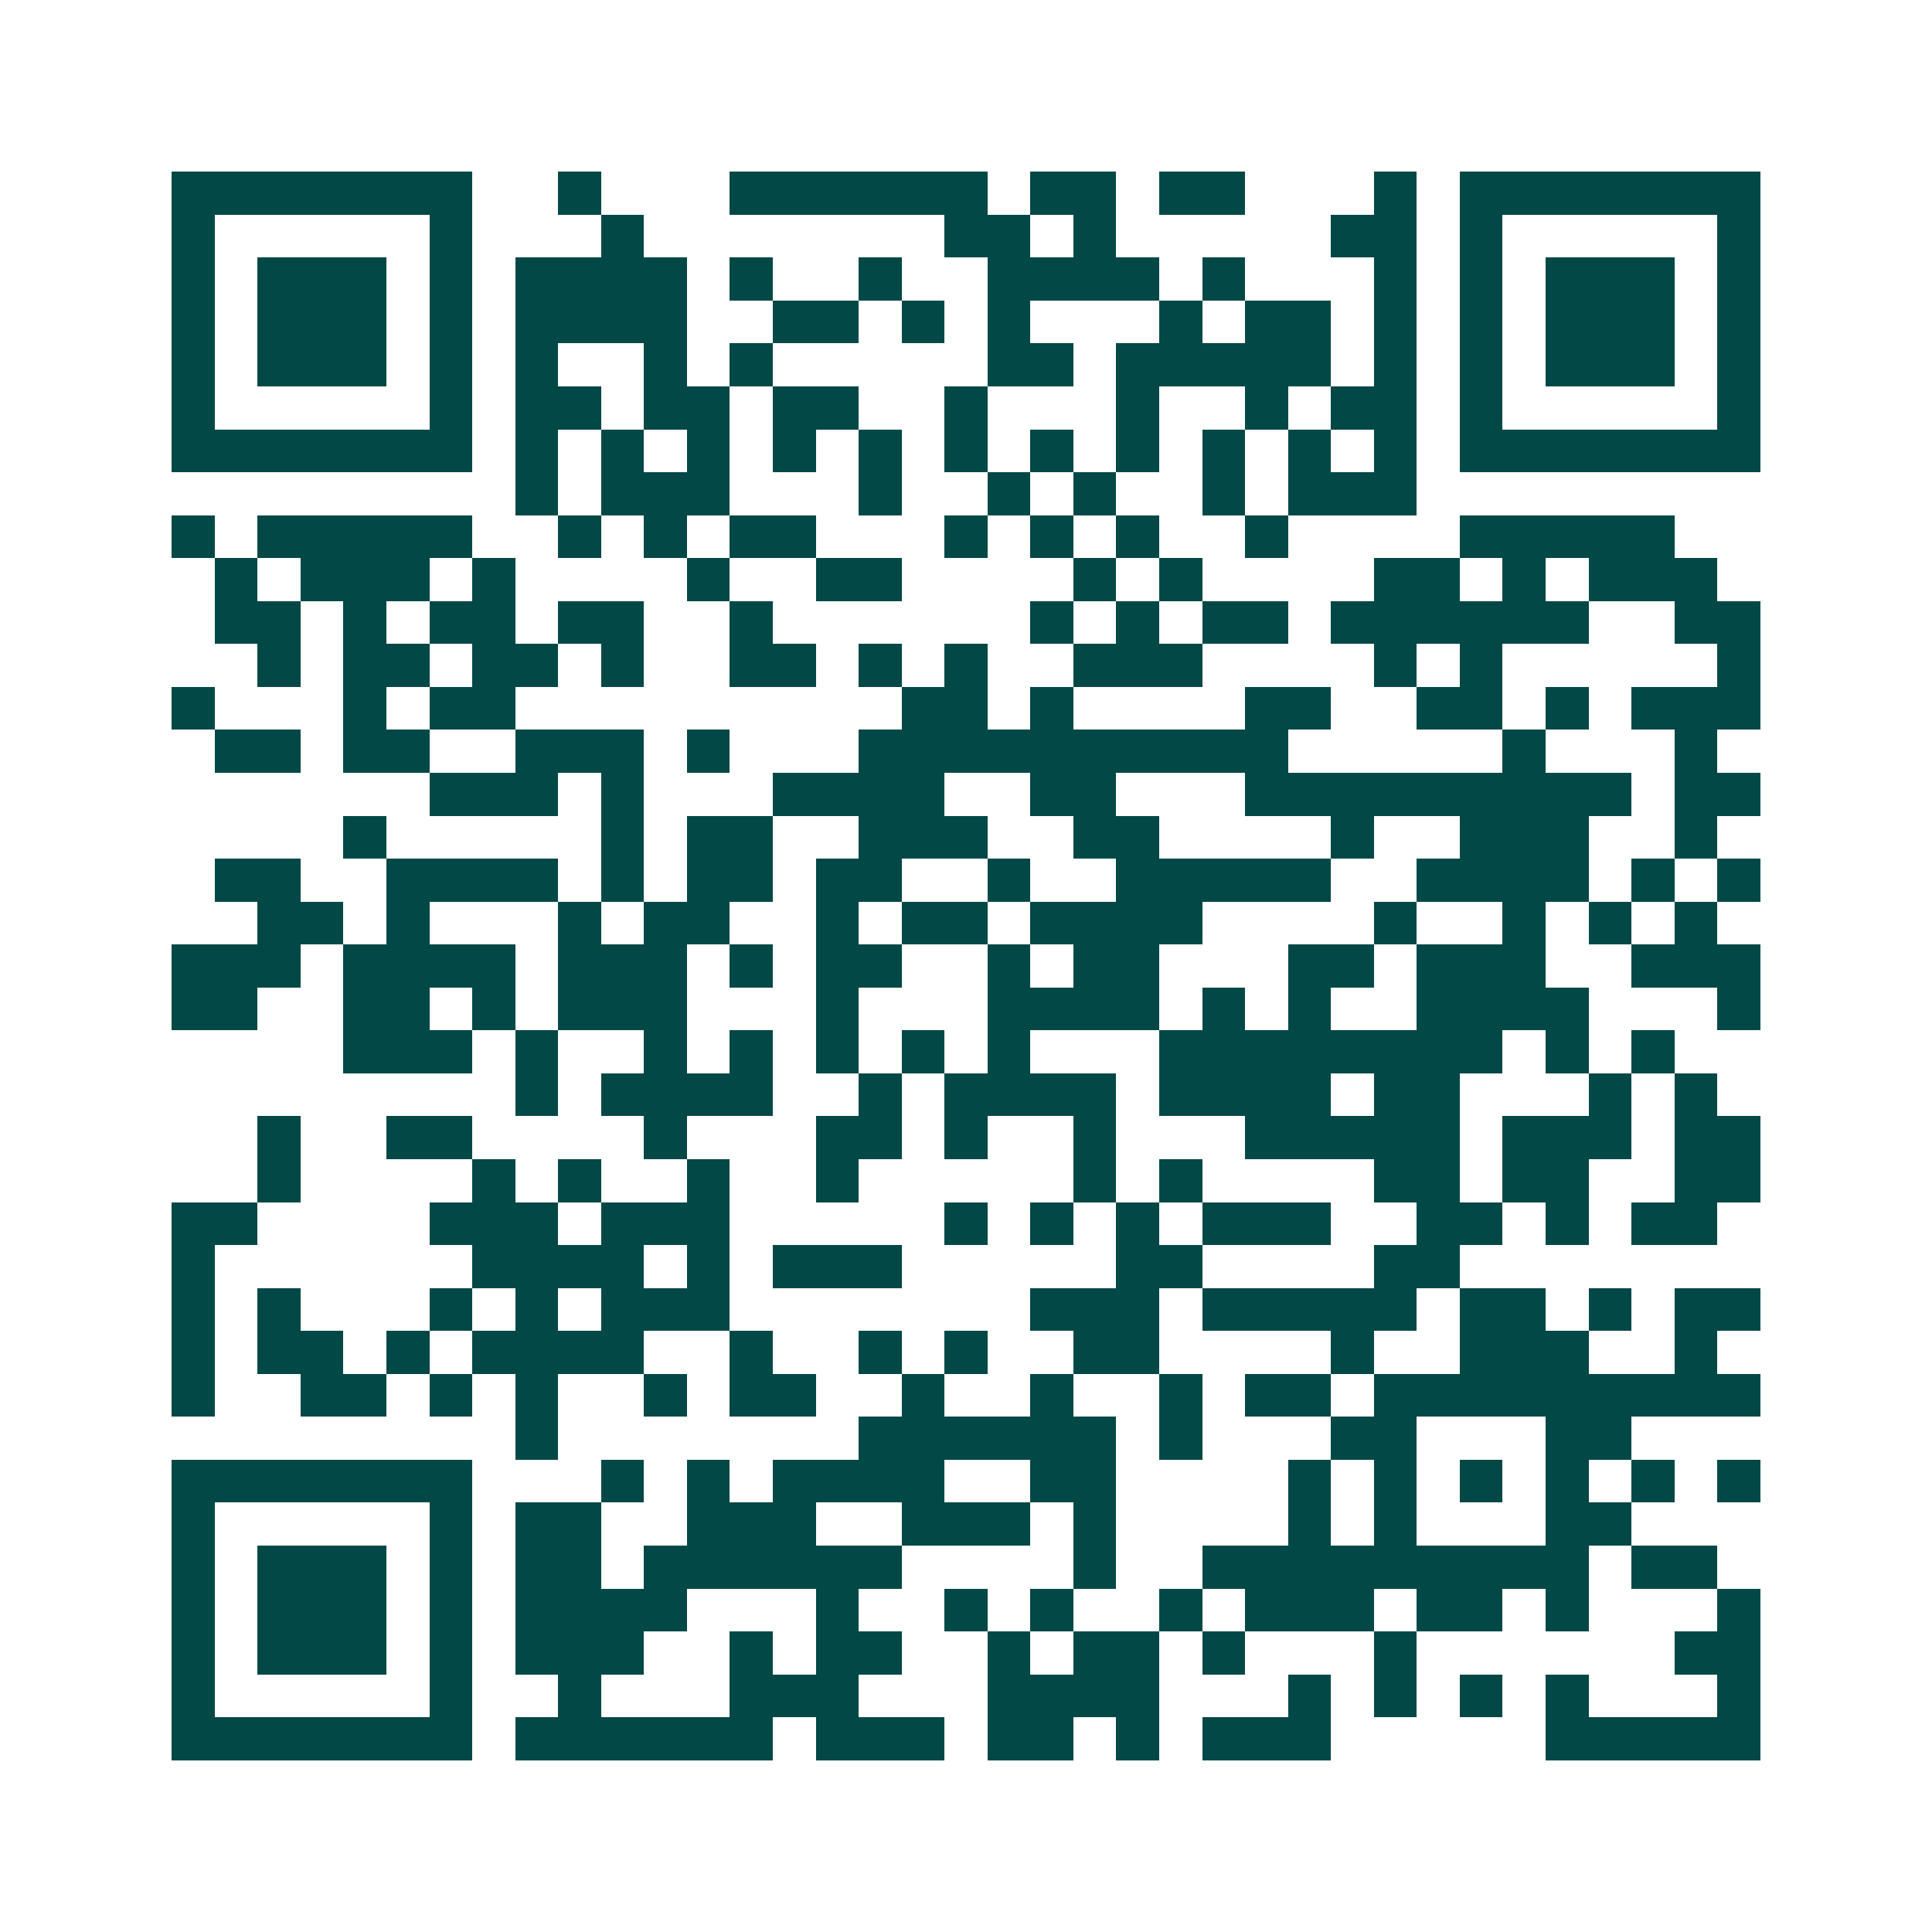 <svg xmlns="http://www.w3.org/2000/svg" width="200" height="200" viewBox="0 0 45 45" shape-rendering="crispEdges"><path fill="#ffffff" d="M0 0h45v45H0z"/><path stroke="#014847" d="M4 4.5h7m2 0h1m3 0h6m1 0h2m1 0h2m3 0h1m1 0h7M4 5.5h1m5 0h1m3 0h1m7 0h2m1 0h1m5 0h2m1 0h1m5 0h1M4 6.5h1m1 0h3m1 0h1m1 0h4m1 0h1m2 0h1m2 0h4m1 0h1m3 0h1m1 0h1m1 0h3m1 0h1M4 7.5h1m1 0h3m1 0h1m1 0h4m2 0h2m1 0h1m1 0h1m3 0h1m1 0h2m1 0h1m1 0h1m1 0h3m1 0h1M4 8.5h1m1 0h3m1 0h1m1 0h1m2 0h1m1 0h1m5 0h2m1 0h5m1 0h1m1 0h1m1 0h3m1 0h1M4 9.5h1m5 0h1m1 0h2m1 0h2m1 0h2m2 0h1m3 0h1m2 0h1m1 0h2m1 0h1m5 0h1M4 10.5h7m1 0h1m1 0h1m1 0h1m1 0h1m1 0h1m1 0h1m1 0h1m1 0h1m1 0h1m1 0h1m1 0h1m1 0h7M12 11.5h1m1 0h3m3 0h1m2 0h1m1 0h1m2 0h1m1 0h3M4 12.5h1m1 0h5m2 0h1m1 0h1m1 0h2m3 0h1m1 0h1m1 0h1m2 0h1m4 0h5M5 13.5h1m1 0h3m1 0h1m4 0h1m2 0h2m4 0h1m1 0h1m4 0h2m1 0h1m1 0h3M5 14.5h2m1 0h1m1 0h2m1 0h2m2 0h1m6 0h1m1 0h1m1 0h2m1 0h6m2 0h2M6 15.5h1m1 0h2m1 0h2m1 0h1m2 0h2m1 0h1m1 0h1m2 0h3m4 0h1m1 0h1m5 0h1M4 16.5h1m3 0h1m1 0h2m9 0h2m1 0h1m4 0h2m2 0h2m1 0h1m1 0h3M5 17.5h2m1 0h2m2 0h3m1 0h1m3 0h10m5 0h1m3 0h1M10 18.5h3m1 0h1m3 0h4m2 0h2m3 0h9m1 0h2M8 19.5h1m5 0h1m1 0h2m2 0h3m2 0h2m4 0h1m2 0h3m2 0h1M5 20.5h2m2 0h4m1 0h1m1 0h2m1 0h2m2 0h1m2 0h5m2 0h4m1 0h1m1 0h1M6 21.5h2m1 0h1m3 0h1m1 0h2m2 0h1m1 0h2m1 0h4m4 0h1m2 0h1m1 0h1m1 0h1M4 22.5h3m1 0h4m1 0h3m1 0h1m1 0h2m2 0h1m1 0h2m3 0h2m1 0h3m2 0h3M4 23.5h2m2 0h2m1 0h1m1 0h3m3 0h1m3 0h4m1 0h1m1 0h1m2 0h4m3 0h1M8 24.5h3m1 0h1m2 0h1m1 0h1m1 0h1m1 0h1m1 0h1m3 0h8m1 0h1m1 0h1M12 25.5h1m1 0h4m2 0h1m1 0h4m1 0h4m1 0h2m3 0h1m1 0h1M6 26.5h1m2 0h2m4 0h1m3 0h2m1 0h1m2 0h1m3 0h5m1 0h3m1 0h2M6 27.5h1m4 0h1m1 0h1m2 0h1m2 0h1m5 0h1m1 0h1m4 0h2m1 0h2m2 0h2M4 28.5h2m4 0h3m1 0h3m5 0h1m1 0h1m1 0h1m1 0h3m2 0h2m1 0h1m1 0h2M4 29.5h1m6 0h4m1 0h1m1 0h3m5 0h2m4 0h2M4 30.5h1m1 0h1m3 0h1m1 0h1m1 0h3m7 0h3m1 0h5m1 0h2m1 0h1m1 0h2M4 31.5h1m1 0h2m1 0h1m1 0h4m2 0h1m2 0h1m1 0h1m2 0h2m4 0h1m2 0h3m2 0h1M4 32.5h1m2 0h2m1 0h1m1 0h1m2 0h1m1 0h2m2 0h1m2 0h1m2 0h1m1 0h2m1 0h9M12 33.5h1m7 0h6m1 0h1m3 0h2m3 0h2M4 34.5h7m3 0h1m1 0h1m1 0h4m2 0h2m4 0h1m1 0h1m1 0h1m1 0h1m1 0h1m1 0h1M4 35.5h1m5 0h1m1 0h2m2 0h3m2 0h3m1 0h1m4 0h1m1 0h1m3 0h2M4 36.5h1m1 0h3m1 0h1m1 0h2m1 0h6m4 0h1m2 0h9m1 0h2M4 37.5h1m1 0h3m1 0h1m1 0h4m3 0h1m2 0h1m1 0h1m2 0h1m1 0h3m1 0h2m1 0h1m3 0h1M4 38.5h1m1 0h3m1 0h1m1 0h3m2 0h1m1 0h2m2 0h1m1 0h2m1 0h1m3 0h1m6 0h2M4 39.5h1m5 0h1m2 0h1m3 0h3m3 0h4m3 0h1m1 0h1m1 0h1m1 0h1m3 0h1M4 40.5h7m1 0h6m1 0h3m1 0h2m1 0h1m1 0h3m5 0h5"/></svg>
